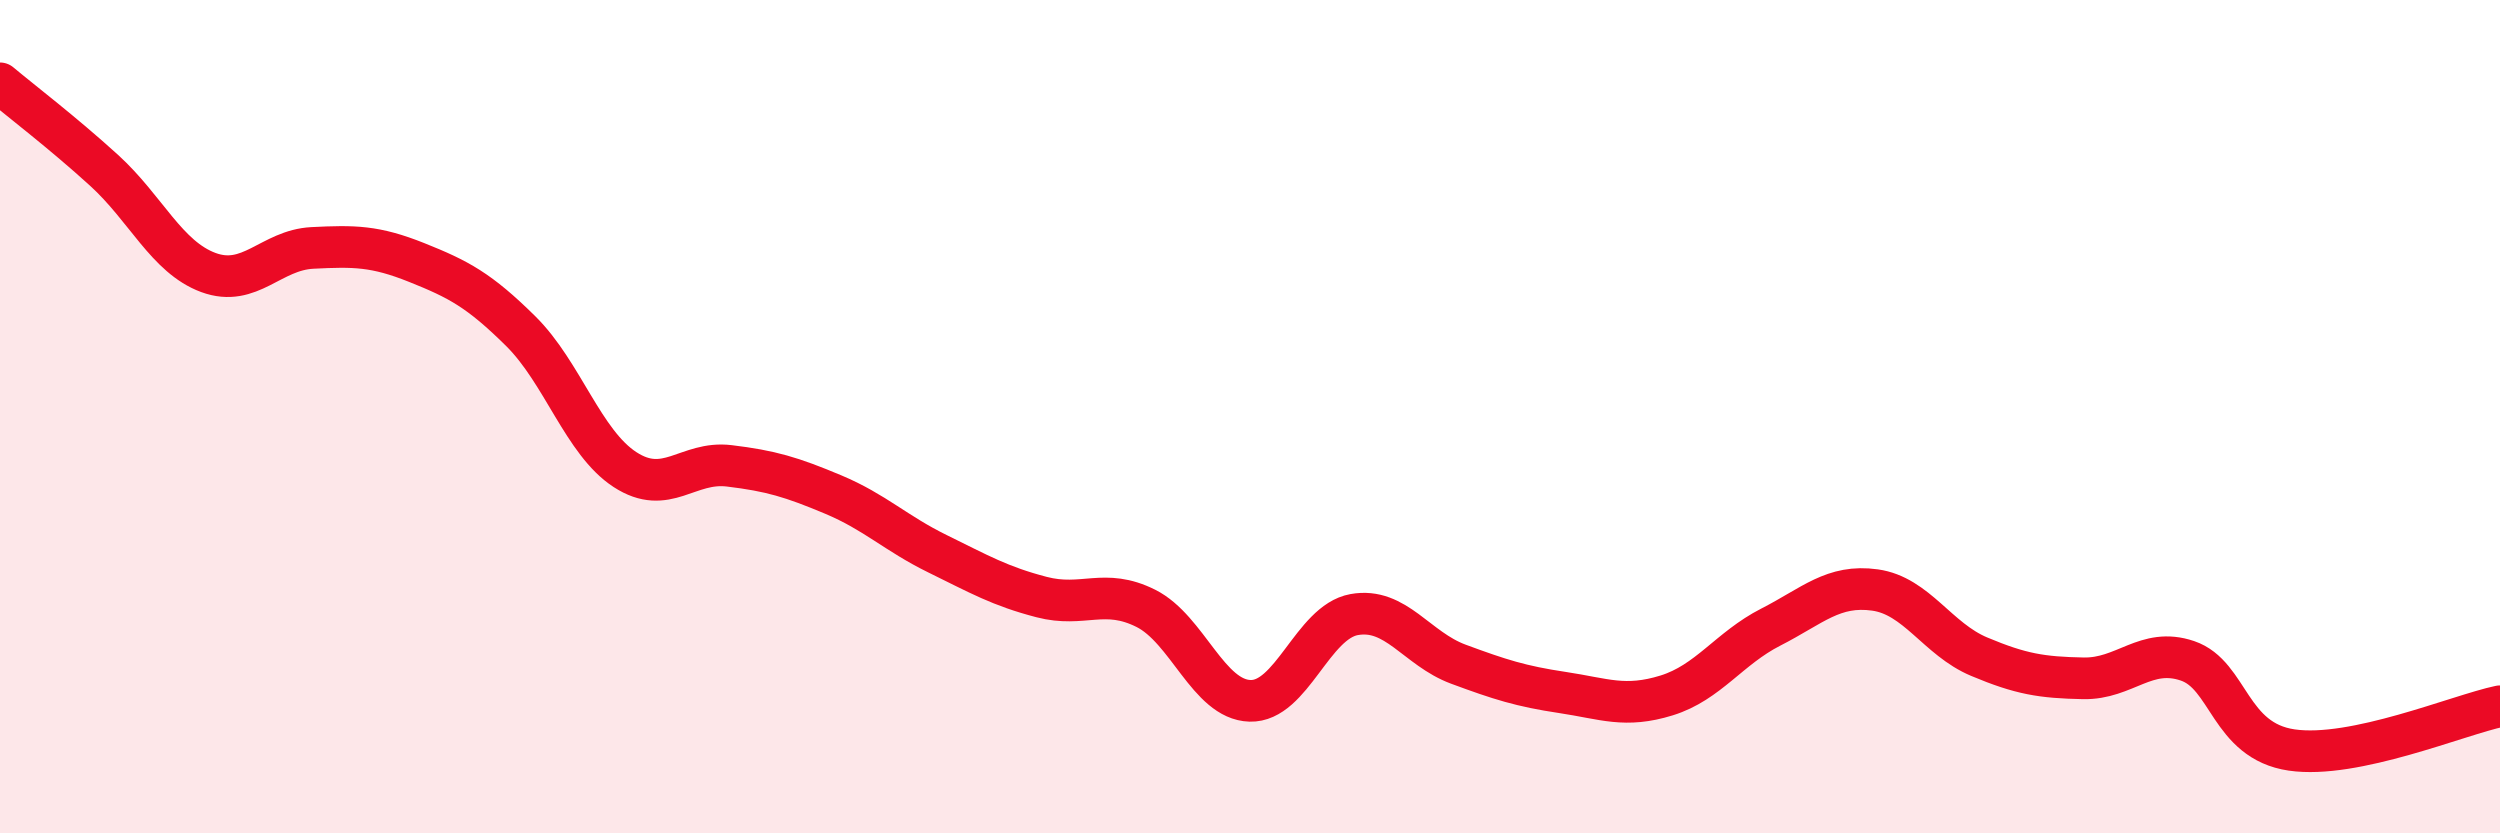 
    <svg width="60" height="20" viewBox="0 0 60 20" xmlns="http://www.w3.org/2000/svg">
      <path
        d="M 0,2 C 0.5,2.42 1.5,3.18 2.5,4.09 C 3.5,5 4,6.17 5,6.54 C 6,6.91 6.5,6 7.5,5.95 C 8.5,5.9 9,5.9 10,6.3 C 11,6.7 11.5,6.96 12.5,7.95 C 13.5,8.94 14,10.62 15,11.27 C 16,11.92 16.5,11.06 17.5,11.18 C 18.5,11.3 19,11.45 20,11.87 C 21,12.29 21.5,12.8 22.5,13.29 C 23.5,13.78 24,14.07 25,14.33 C 26,14.59 26.5,14.1 27.5,14.6 C 28.5,15.1 29,16.79 30,16.82 C 31,16.85 31.5,14.93 32.5,14.75 C 33.5,14.57 34,15.57 35,15.94 C 36,16.31 36.5,16.47 37.5,16.62 C 38.5,16.77 39,17 40,16.69 C 41,16.38 41.5,15.56 42.5,15.05 C 43.5,14.54 44,14.02 45,14.16 C 46,14.3 46.5,15.34 47.5,15.76 C 48.5,16.18 49,16.26 50,16.28 C 51,16.3 51.5,15.52 52.5,15.86 C 53.5,16.2 53.5,17.78 55,18 C 56.5,18.22 59,17.16 60,16.95L60 20L0 20Z"
        fill="#EB0A25"
        opacity="0.1"
        stroke-linecap="round"
        stroke-linejoin="round"
      />
      <path
        d="M 0,2 C 0.5,2.42 1.5,3.18 2.5,4.09 C 3.5,5 4,6.17 5,6.54 C 6,6.91 6.5,6 7.5,5.95 C 8.5,5.9 9,5.9 10,6.3 C 11,6.7 11.5,6.96 12.5,7.95 C 13.5,8.94 14,10.62 15,11.27 C 16,11.92 16.5,11.06 17.5,11.18 C 18.5,11.3 19,11.45 20,11.87 C 21,12.29 21.5,12.8 22.5,13.29 C 23.5,13.78 24,14.07 25,14.33 C 26,14.59 26.5,14.1 27.5,14.6 C 28.5,15.1 29,16.79 30,16.82 C 31,16.85 31.5,14.93 32.5,14.75 C 33.5,14.57 34,15.57 35,15.94 C 36,16.31 36.5,16.47 37.5,16.62 C 38.5,16.77 39,17 40,16.69 C 41,16.38 41.5,15.56 42.5,15.05 C 43.5,14.54 44,14.02 45,14.16 C 46,14.3 46.5,15.34 47.5,15.76 C 48.5,16.18 49,16.26 50,16.28 C 51,16.3 51.5,15.52 52.5,15.86 C 53.5,16.2 53.5,17.78 55,18 C 56.5,18.22 59,17.16 60,16.95"
        stroke="#EB0A25"
        stroke-width="1"
        fill="none"
        stroke-linecap="round"
        stroke-linejoin="round"
      />
    </svg>
  